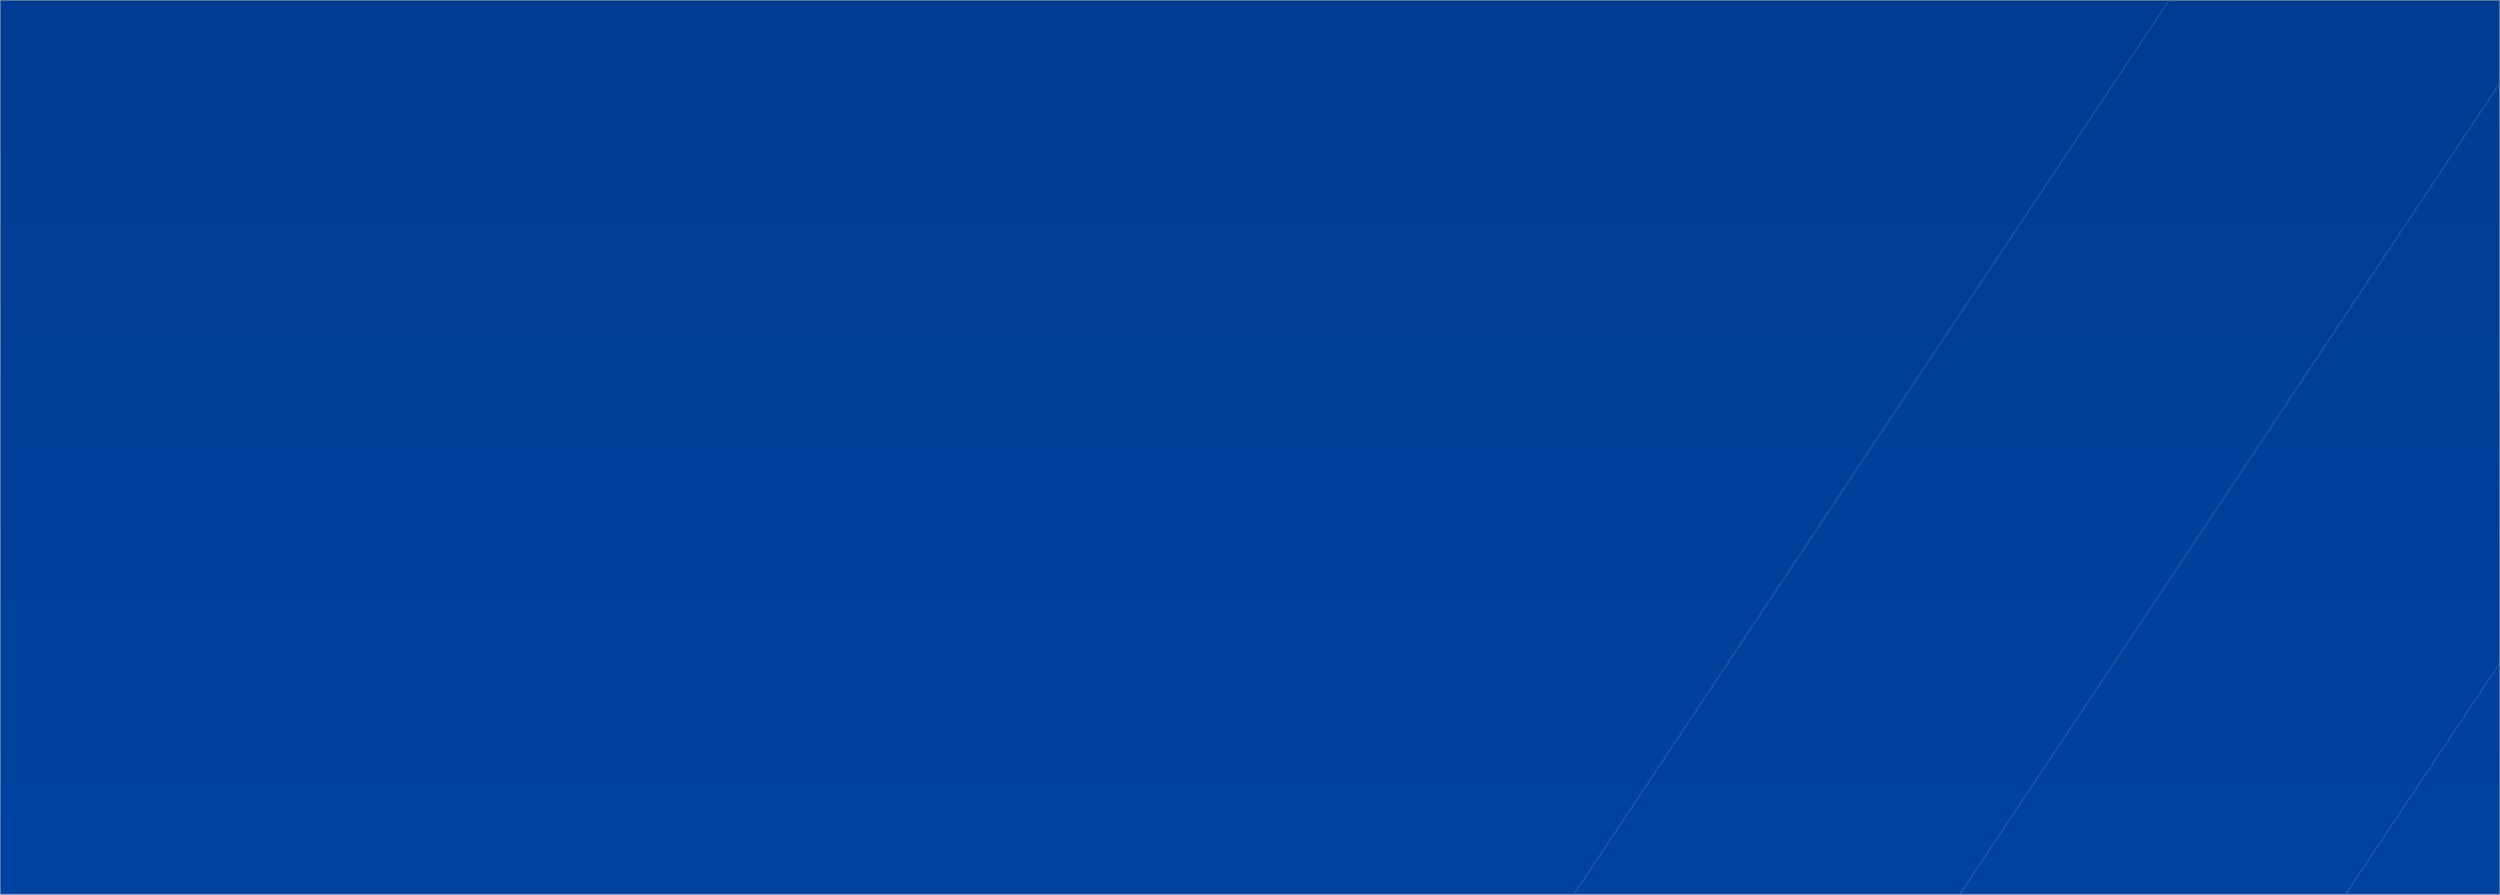 <?xml version="1.0" encoding="UTF-8"?> <svg xmlns="http://www.w3.org/2000/svg" width="6379" height="2283" viewBox="0 0 6379 2283" fill="none"><rect x="0" y="0" width="6379" height="2283" fill="#808080" stroke="none"/> <path d="M1.258 1.26H5534.31H6377.42L6377.74 1692.58V2281.43H5985.69H5000.93H4016.18H1.258V1.26Z" fill="#0043A4"></path> <path d="M1.258 1.26H5534.31H6377.42L6377.74 1692.58V2281.43H5985.69H5000.93H4016.18H1.258V1.26Z" fill="url(#paint0_linear_248_71)" fill-opacity="0.1"></path> <path d="M1.258 1.26V4.51838e-05H-0.002V1.26H1.258ZM6377.42 1.26L6378.68 1.26V4.51838e-05H6377.42V1.26ZM6377.74 2281.43V2282.69H6379V2281.43H6377.74ZM1.258 2281.43H-0.002V2282.69H1.258V2281.43ZM6377.74 1692.58H6379V1692.58L6377.74 1692.58ZM2.518 2281.43V1.26H-0.002V2281.43H2.518ZM6376.16 1.26L6376.48 1692.58L6379 1692.58L6378.68 1.26L6376.16 1.26ZM6376.48 1692.58V2281.43H6379V1692.58H6376.48ZM5985.69 2280.17H5000.93V2282.69H5985.69V2280.17ZM5000.93 2280.17H4016.18V2282.69H5000.93V2280.17ZM4016.18 2280.17H1.258V2282.69H4016.18V2280.17ZM5533.26 0.562L4015.13 2280.73L4017.23 2282.13L5535.36 1.958L5533.26 0.562ZM1.258 2.52H5534.31V4.51838e-05H1.258V2.52ZM6376.37 213.309L4999.88 2280.73L5001.98 2282.13L6378.46 214.705L6376.37 213.309ZM5534.31 2.52H6377.42V4.51838e-05H5534.31V2.52ZM6376.69 1691.88L5984.64 2280.73L5986.74 2282.13L6378.79 1693.28L6376.69 1691.88ZM6377.74 2280.17H5985.69V2282.69H6377.74V2280.17Z" fill="white" fill-opacity="0.15"></path> <defs> <linearGradient id="paint0_linear_248_71" x1="3755.36" y1="103.907" x2="3755.36" y2="2651.19" gradientUnits="userSpaceOnUse"> <stop></stop> <stop offset="0.951" stop-opacity="0"></stop> </linearGradient> </defs> </svg> 
